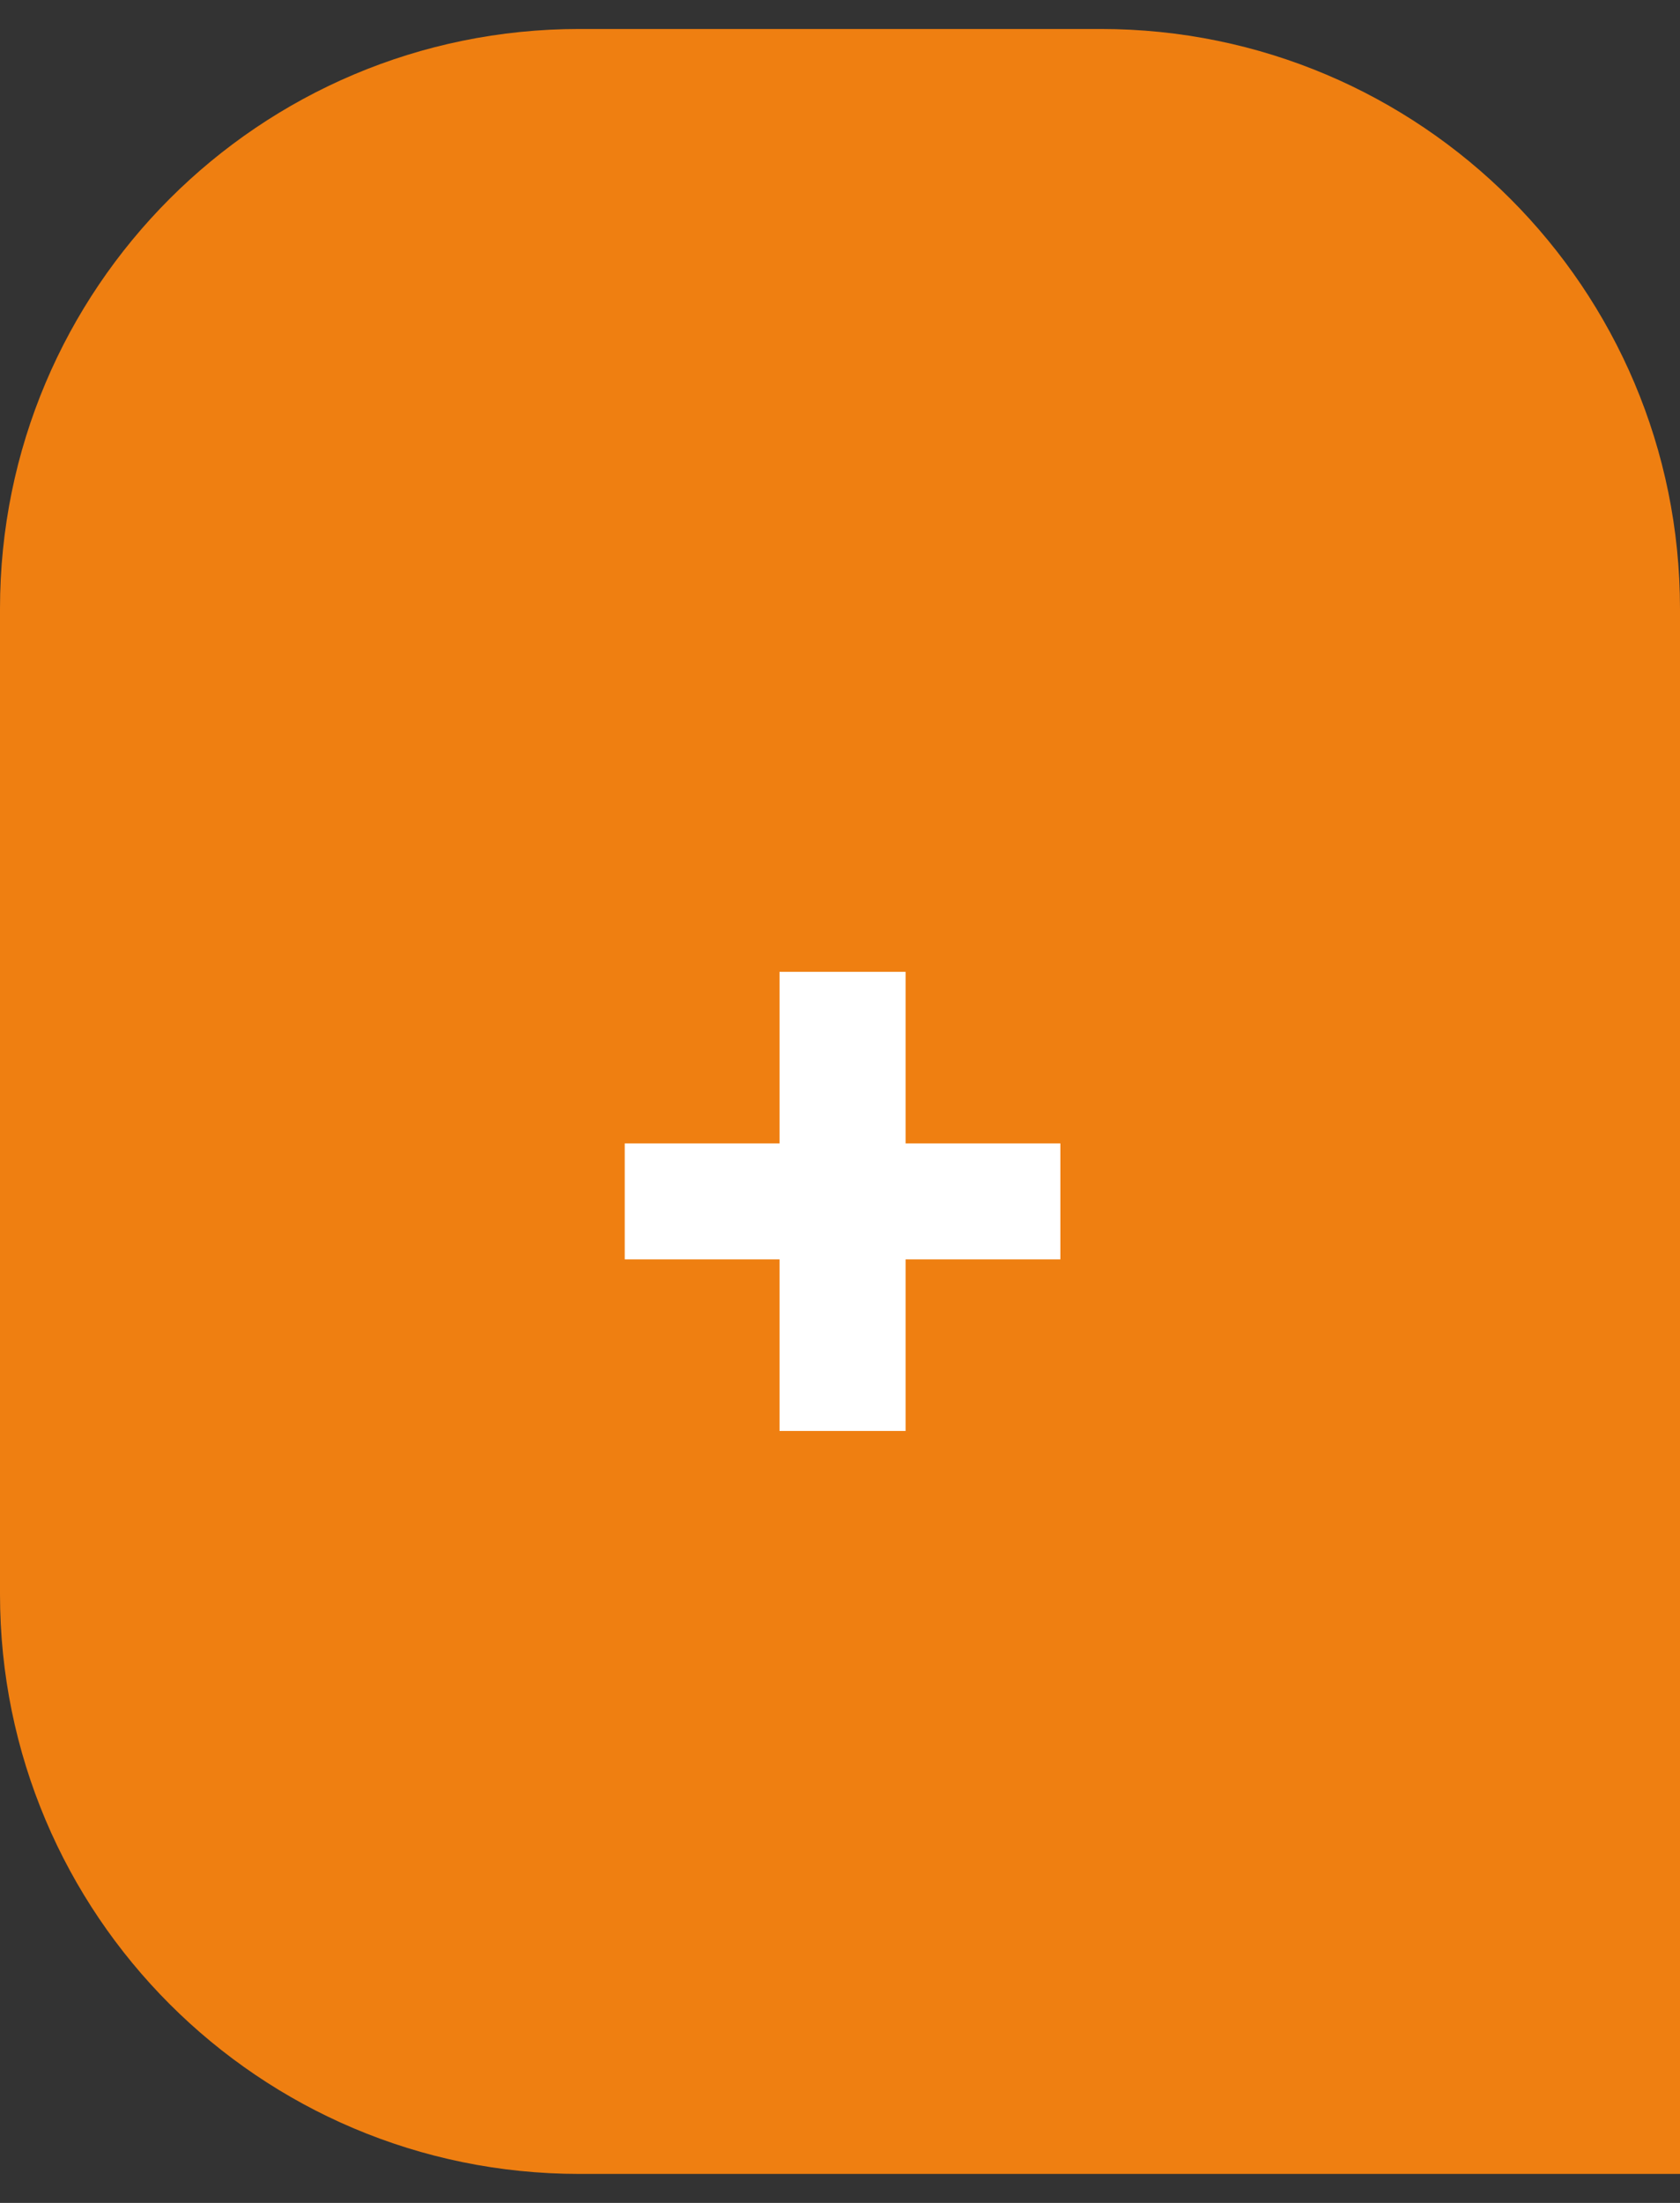 <?xml version="1.0" encoding="UTF-8"?> <svg xmlns="http://www.w3.org/2000/svg" width="29" height="38" viewBox="0 0 29 38" fill="none"><rect x="0" y="0" width="29" height="38" fill="#333333" stroke="none"/><path d="M0 10.5C0 4.977 4.477 0.5 10 0.5H19C24.523 0.5 29 4.977 29 10.5V37.5H10C4.477 37.5 0 33.023 0 27.5V10.5Z" fill="#EF7F11"></path><path d="M10.784 19.724H13.456V16.764H15.632V19.724H18.304V21.724H15.632V24.684H13.456V21.724H10.784V19.724Z" fill="white"></path></svg> 